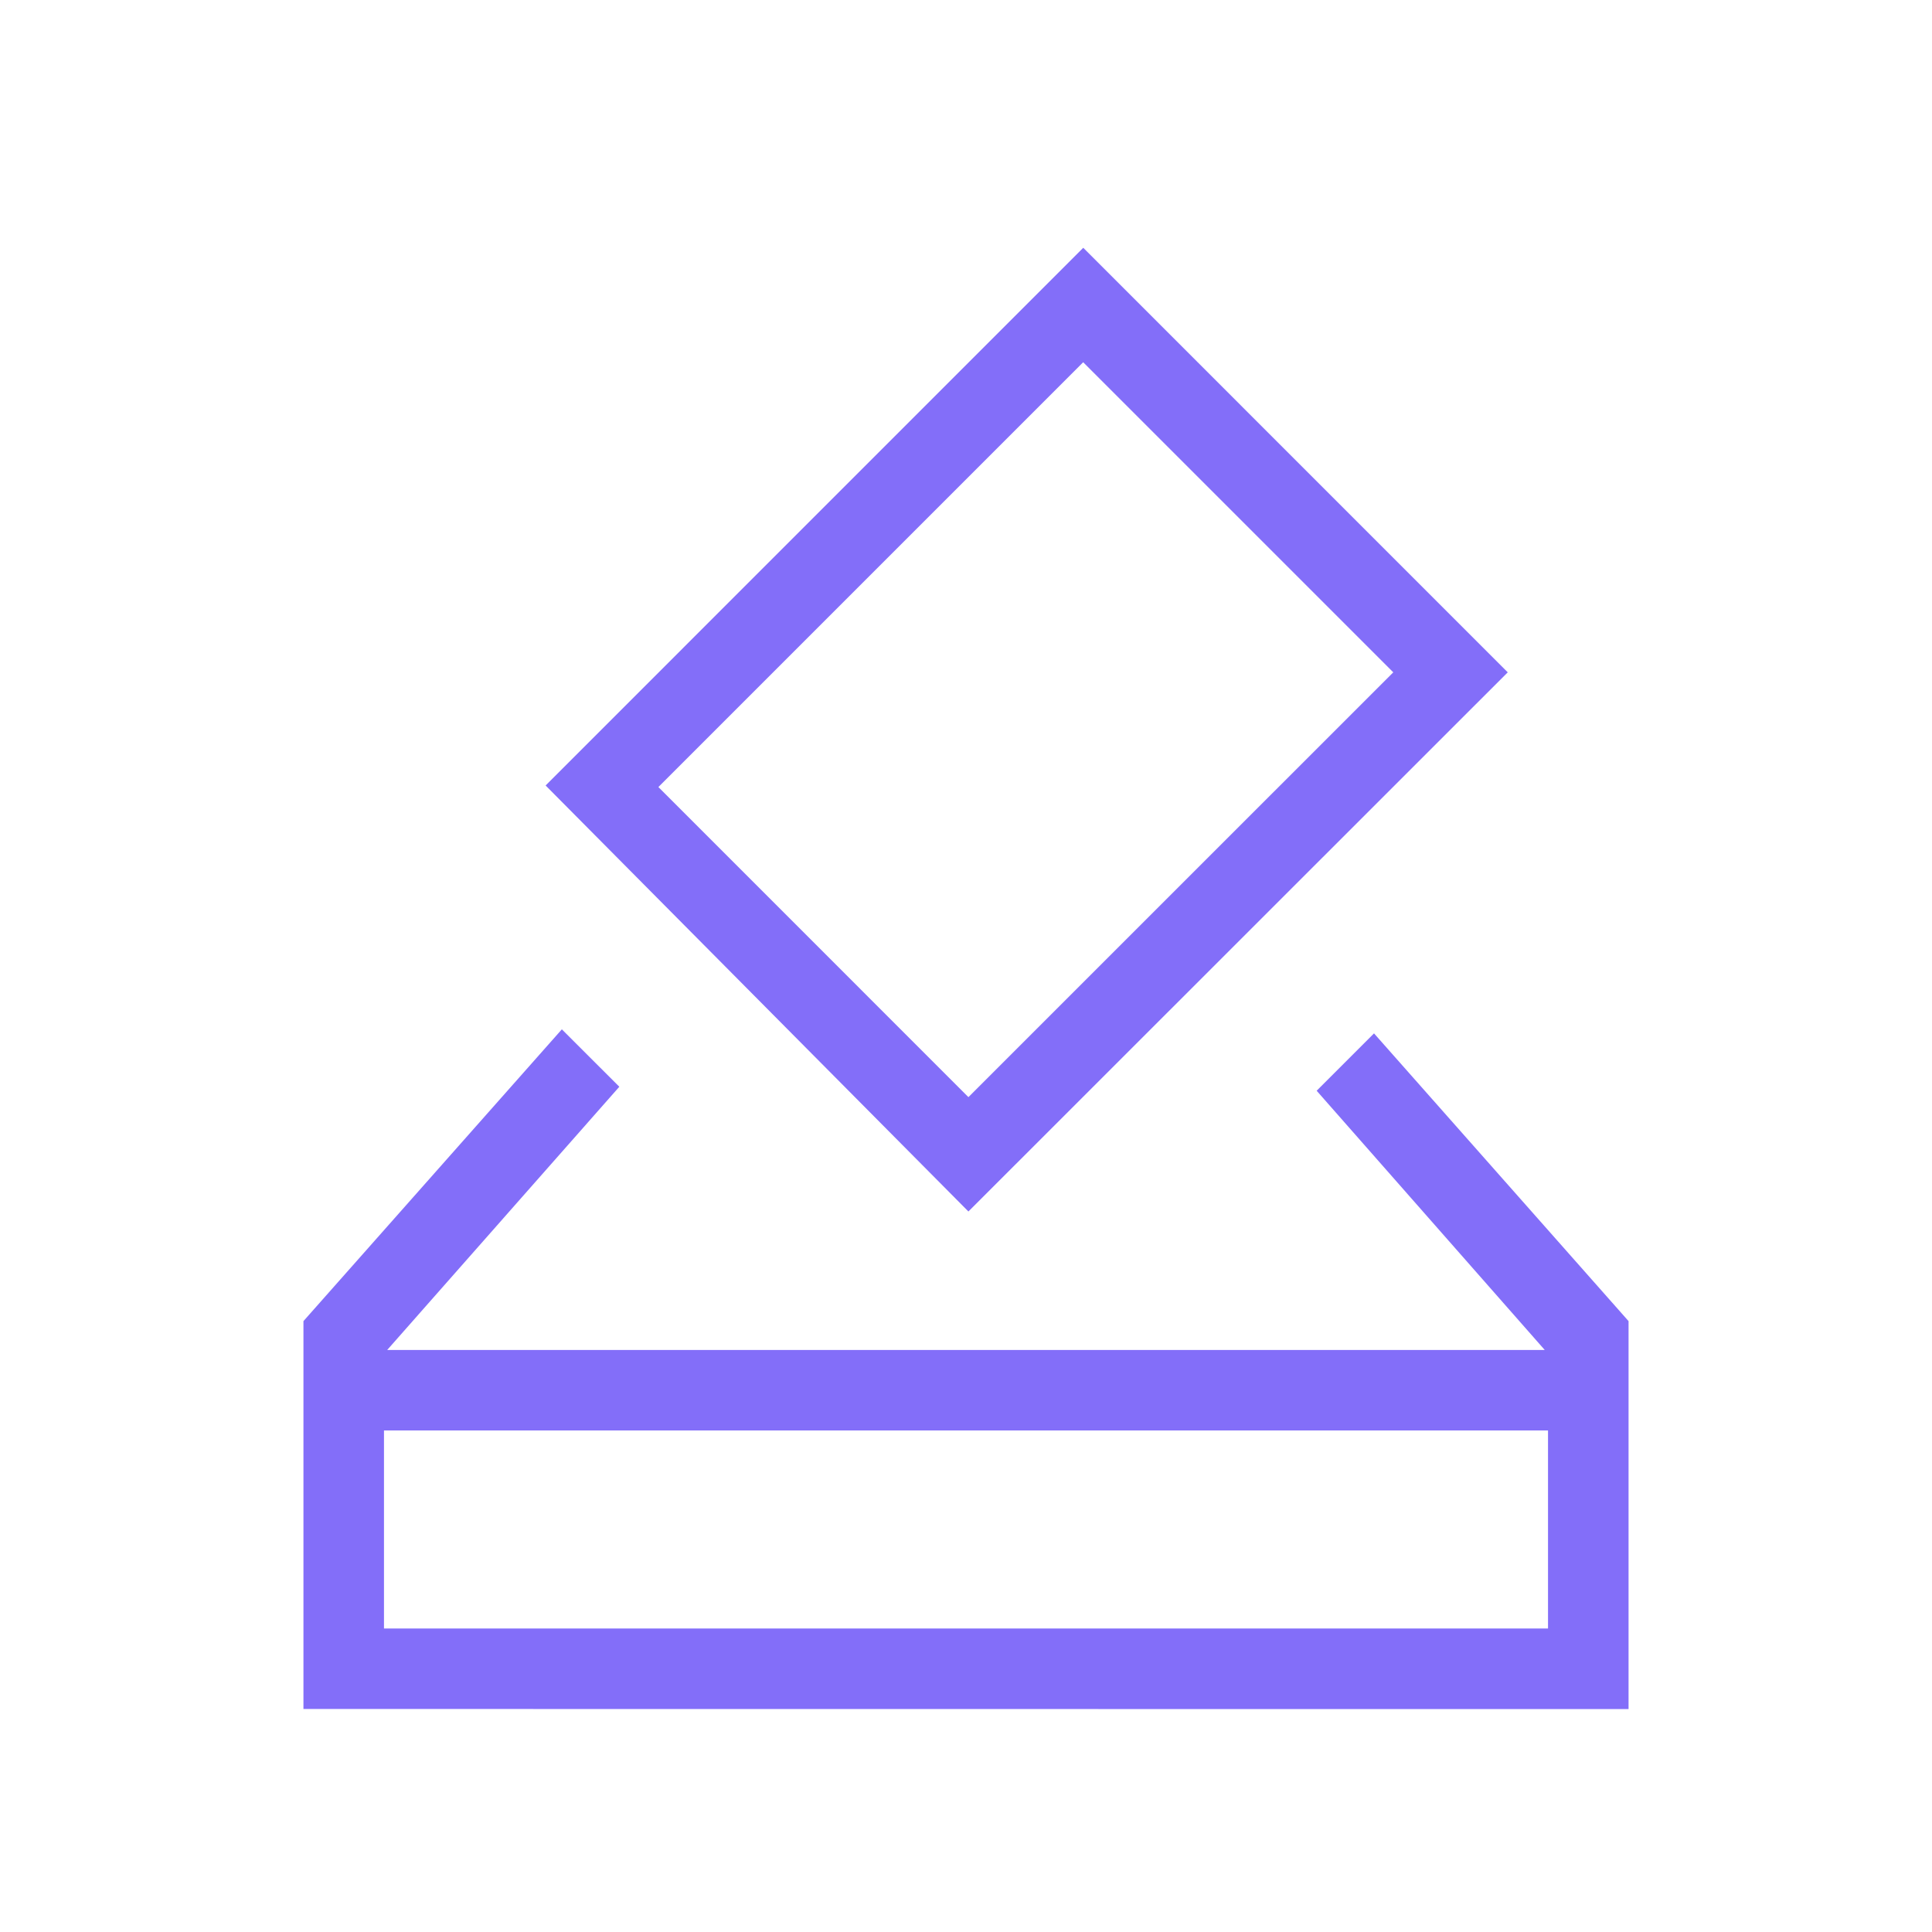 <svg width="32" height="32" viewBox="0 0 32 32" fill="none" xmlns="http://www.w3.org/2000/svg">
<path d="M5.026 28.306V21.882L9.306 17.049L10.258 18L6.413 22.36H25.586L21.808 18.066L22.758 17.116L26.974 21.882V28.308L5.026 28.306ZM6.36 26.973H25.64V23.693H6.36V26.973ZM16.04 20.066L9.037 13.01L17.942 4.104L24.973 11.136L16.04 20.066ZM16.04 18.172L23.077 11.136L17.941 6L10.905 13.036L16.04 18.172Z" fill="#836EF9"/>
</svg>
